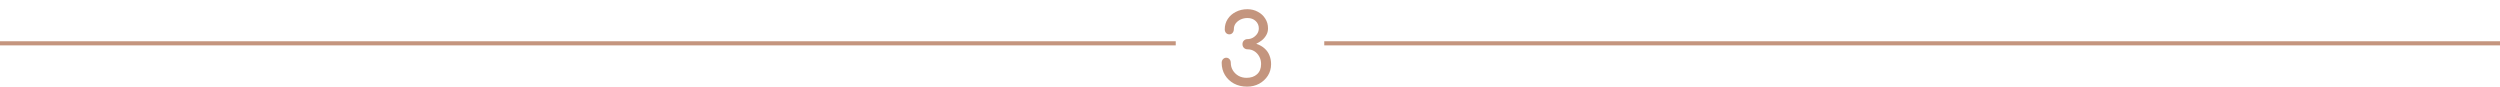 <svg width="606" height="21" viewBox="0 0 606 21" fill="none" xmlns="http://www.w3.org/2000/svg">
<path d="M302.304 21C301.104 21 300.04 20.752 299.112 20.256C298.184 19.744 297.456 19.056 296.928 18.192C296.4 17.312 296.136 16.328 296.136 15.24C296.136 14.872 296.24 14.576 296.448 14.352C296.672 14.112 296.936 13.992 297.24 13.992C297.56 13.992 297.824 14.112 298.032 14.352C298.24 14.576 298.344 14.872 298.344 15.24C298.344 15.896 298.512 16.504 298.848 17.064C299.184 17.608 299.64 18.048 300.216 18.384C300.792 18.704 301.44 18.864 302.16 18.864C303.216 18.864 304.064 18.576 304.704 18C305.36 17.408 305.688 16.584 305.688 15.528C305.688 14.856 305.544 14.256 305.256 13.728C304.968 13.184 304.576 12.752 304.08 12.432C303.584 12.112 303.024 11.952 302.4 11.952C302.048 11.952 301.752 11.832 301.512 11.592C301.288 11.352 301.176 11.056 301.176 10.704C301.176 10.352 301.288 10.064 301.512 9.84C301.752 9.6 302.048 9.48 302.4 9.48C302.848 9.48 303.28 9.368 303.696 9.144C304.112 8.904 304.456 8.592 304.728 8.208C305 7.808 305.136 7.36 305.136 6.864C305.136 6.16 304.88 5.568 304.368 5.088C303.856 4.608 303.2 4.368 302.4 4.368C301.792 4.368 301.232 4.488 300.72 4.728C300.224 4.968 299.824 5.288 299.52 5.688C299.232 6.088 299.088 6.536 299.088 7.032C299.088 7.4 298.984 7.712 298.776 7.968C298.568 8.208 298.304 8.328 297.984 8.328C297.68 8.328 297.416 8.216 297.192 7.992C296.984 7.752 296.88 7.456 296.88 7.104C296.88 6.176 297.12 5.344 297.6 4.608C298.08 3.872 298.736 3.296 299.568 2.88C300.4 2.448 301.328 2.232 302.352 2.232C303.296 2.232 304.144 2.44 304.896 2.856C305.664 3.256 306.264 3.808 306.696 4.512C307.144 5.2 307.368 5.984 307.368 6.864C307.368 7.488 307.224 8.04 306.936 8.52C306.664 9 306.312 9.416 305.88 9.768C305.448 10.104 304.992 10.384 304.512 10.608C305.36 10.896 306.048 11.288 306.576 11.784C307.104 12.264 307.488 12.824 307.728 13.464C307.984 14.104 308.112 14.8 308.112 15.552C308.112 16.592 307.848 17.528 307.32 18.36C306.792 19.176 306.088 19.824 305.208 20.304C304.328 20.768 303.36 21 302.304 21Z" fill="#C4957E"/>
<line x1="285" y1="10.5" x2="4.37114e-08" y2="10.5" stroke="#C4957E"/>
<line x1="606" y1="10.5" x2="321" y2="10.5" stroke="#C4957E"/>
</svg>
